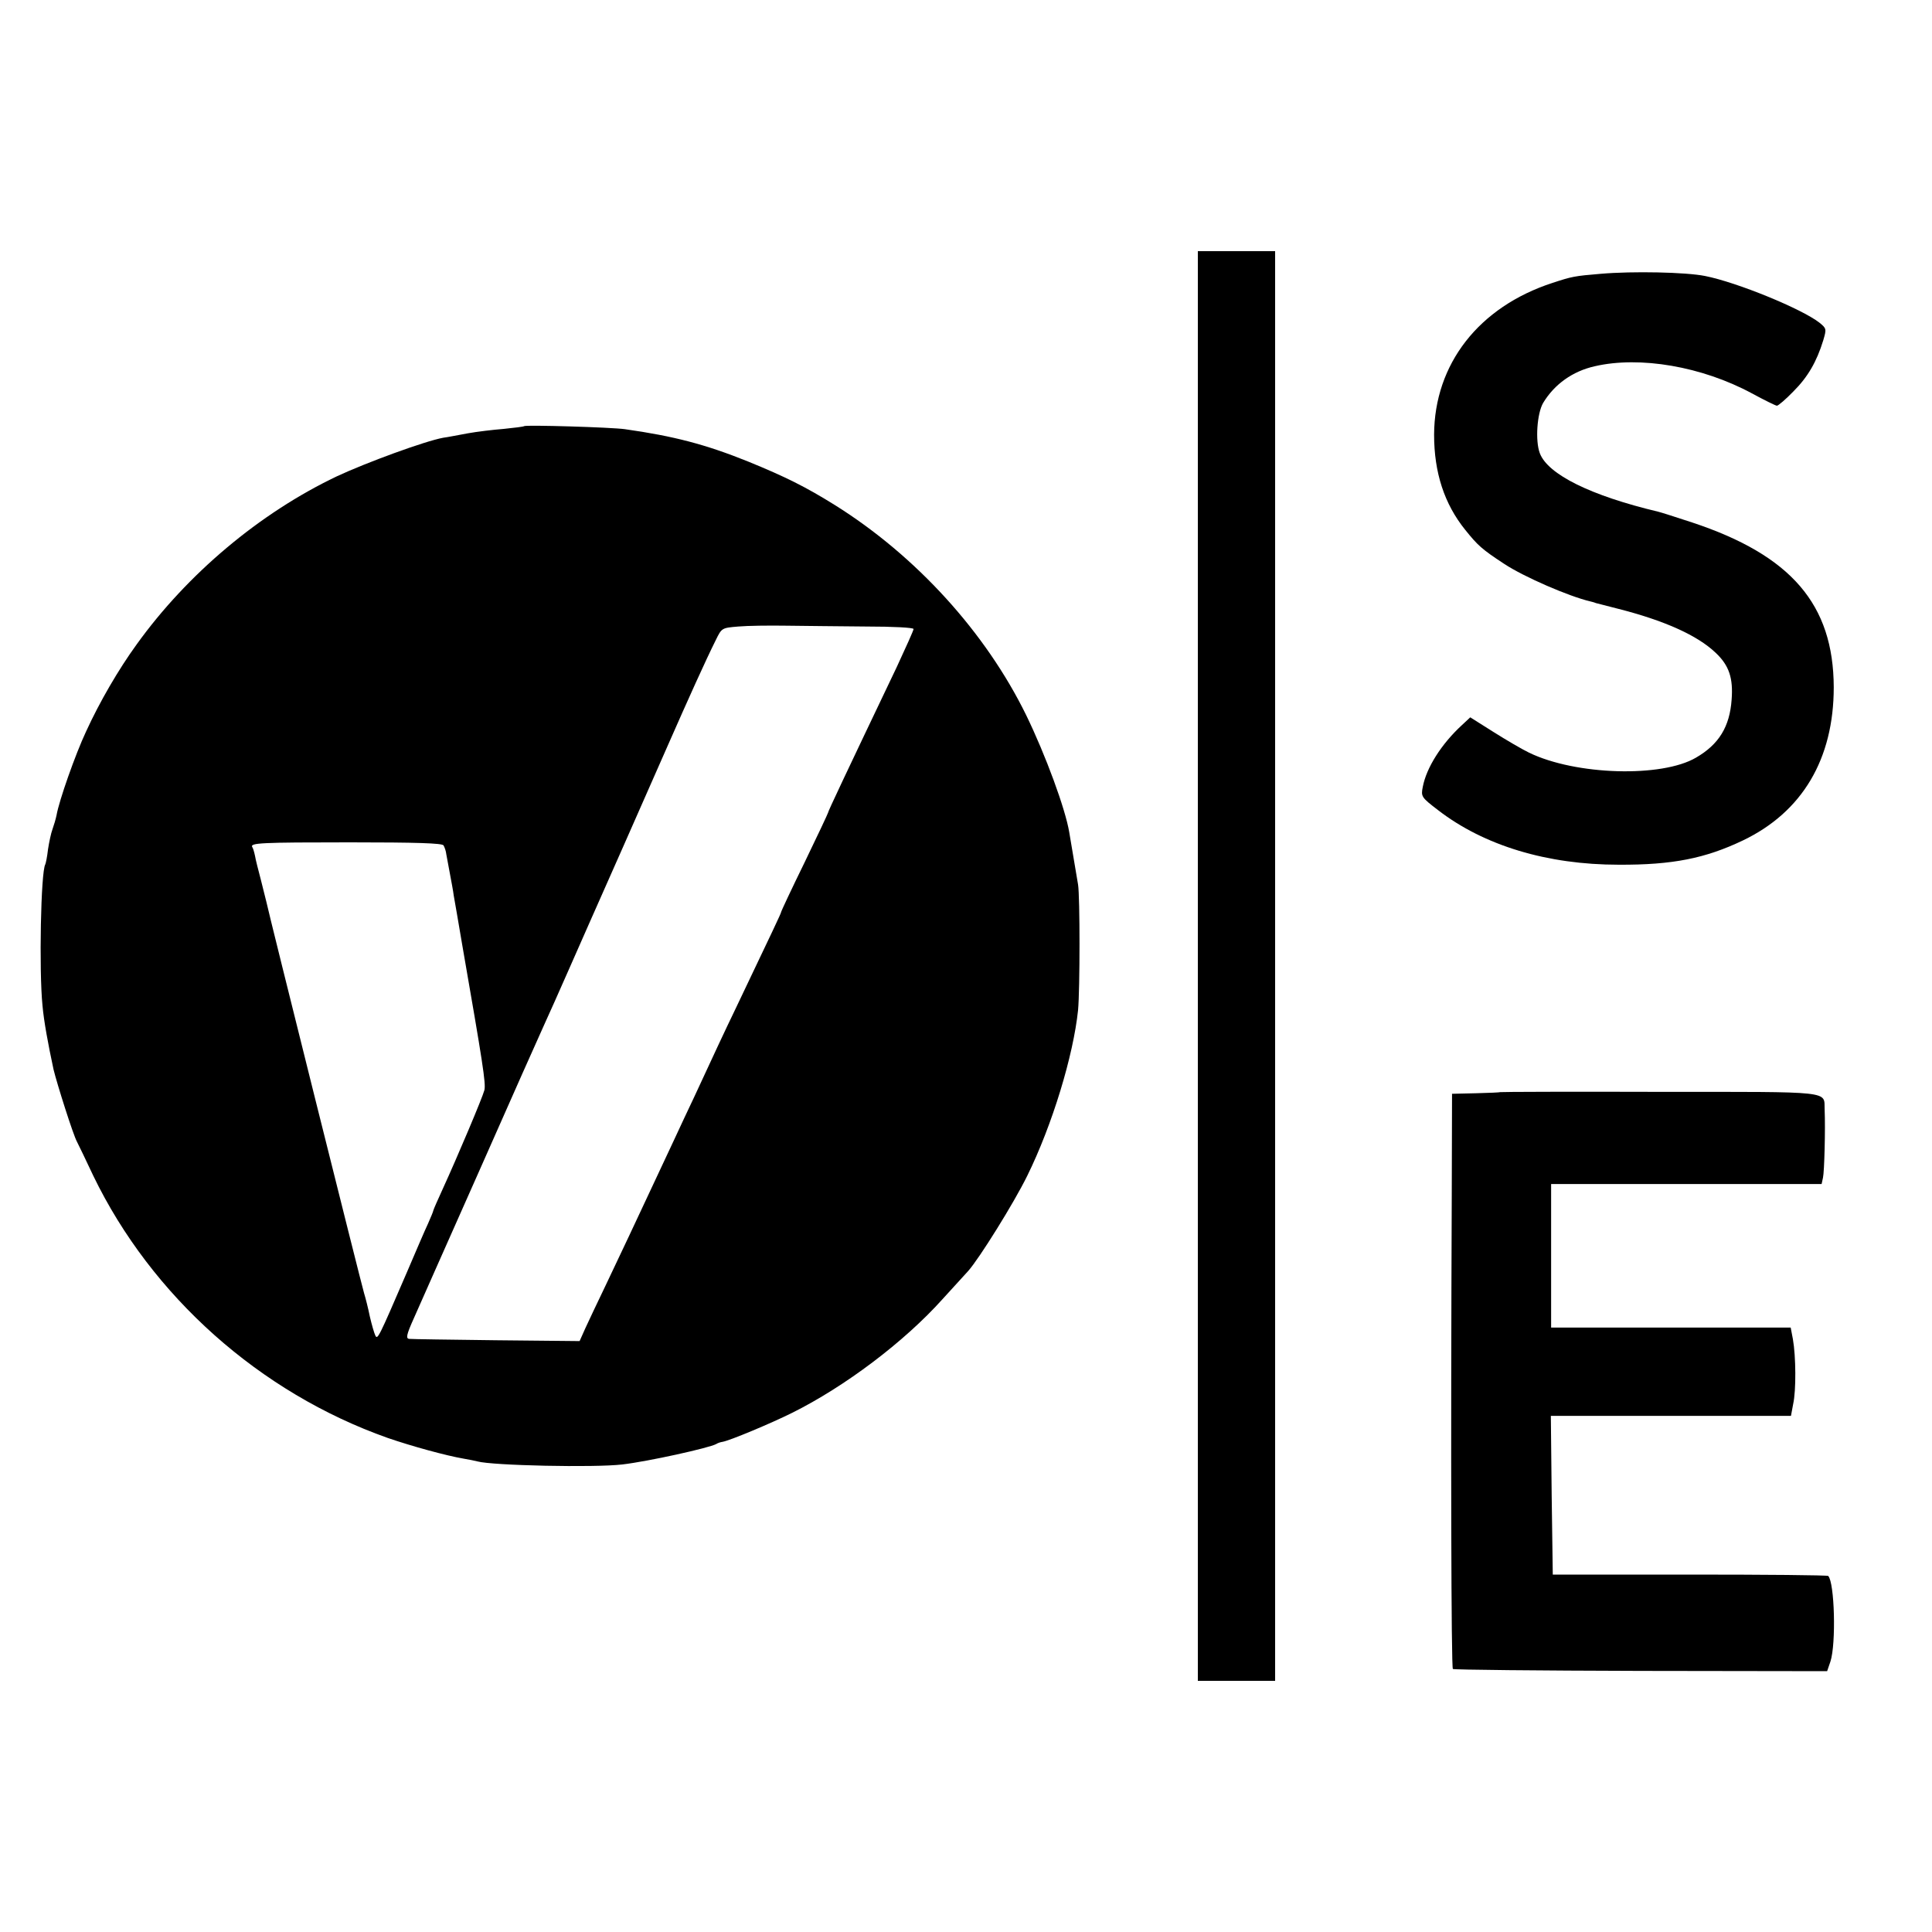 <?xml version="1.0" standalone="no"?>
<!DOCTYPE svg PUBLIC "-//W3C//DTD SVG 20010904//EN"
 "http://www.w3.org/TR/2001/REC-SVG-20010904/DTD/svg10.dtd">
<svg version="1.0" xmlns="http://www.w3.org/2000/svg"
 width="700pt" height="700pt" viewBox="0 0 700 700"
 preserveAspectRatio="xMidYMid meet">
<g transform="translate(0,700) scale(0.1,-0.1)"
fill="#000000" stroke="none">
<path d="M4340 3500 l0 -2590 140 0 140 0 0 2590 0 2590 -140 0 -140 0 0
-2590z"/>
<path d="M5800 6008 c-96 -8 -105 -10 -175 -33 -267 -87 -428 -294 -429 -550
0 -137 37 -251 113 -345 45 -56 60 -70 141 -123 71 -47 235 -118 312 -136 4
-1 13 -3 20 -6 7 -2 42 -11 78 -20 170 -43 290 -97 356 -160 49 -46 64 -92 58
-170 -7 -98 -46 -162 -129 -210 -124 -73 -436 -64 -605 18 -25 12 -83 46 -129
75 l-84 53 -30 -28 c-75 -69 -129 -155 -142 -224 -7 -35 -5 -38 55 -84 167
-129 396 -198 655 -198 195 -1 314 23 450 88 215 103 329 295 329 555 -1 300
-154 478 -513 597 -58 19 -114 37 -123 39 -244 58 -400 135 -429 212 -17 45
-10 144 12 182 41 68 107 115 187 133 164 38 389 -1 569 -98 46 -25 87 -45 91
-45 5 0 32 23 60 52 52 52 84 107 108 185 12 41 12 43 -14 64 -64 50 -298 146
-414 169 -69 14 -262 18 -378 8z"/>
<path d="M1899 5456 c-2 -2 -35 -6 -74 -10 -38 -3 -97 -10 -130 -16 -33 -6
-73 -14 -89 -16 -66 -12 -279 -90 -386 -140 -279 -133 -541 -353 -725 -609
-66 -91 -134 -208 -183 -315 -39 -83 -98 -251 -107 -303 -3 -15 -10 -38 -15
-52 -5 -13 -12 -46 -16 -72 -3 -27 -8 -51 -10 -55 -16 -27 -23 -383 -10 -512
5 -56 20 -138 40 -231 12 -50 71 -237 85 -262 5 -10 32 -65 59 -123 211 -436
603 -786 1067 -950 87 -30 211 -64 275 -75 19 -3 42 -8 50 -10 54 -15 424 -23
525 -11 94 11 315 60 340 74 6 4 16 7 23 8 25 4 176 67 252 105 191 95 406
257 545 412 44 48 86 94 93 102 40 45 166 247 214 345 91 185 167 436 184 600
7 76 7 411 0 455 -11 67 -27 162 -32 190 -14 84 -85 278 -156 424 -147 300
-399 577 -693 761 -106 66 -178 102 -315 158 -154 62 -269 92 -446 117 -49 7
-359 16 -365 11z m1239 -726 c99 0 172 -4 172 -9 0 -5 -28 -67 -61 -138 -189
-396 -249 -523 -249 -528 0 -2 -38 -83 -85 -180 -47 -96 -85 -177 -85 -180 0
-4 -30 -67 -165 -350 -41 -85 -75 -158 -150 -320 -18 -38 -52 -110 -75 -160
-23 -49 -57 -121 -75 -160 -56 -120 -120 -256 -172 -365 -28 -58 -60 -126 -72
-152 l-21 -47 -302 3 c-167 2 -308 4 -315 5 -13 1 -11 14 17 76 10 22 114 258
233 525 118 267 226 510 240 540 14 30 53 118 87 195 34 77 68 154 75 170 23
51 213 481 285 645 73 166 137 308 173 380 22 45 22 45 82 50 33 3 112 4 175
3 63 -1 193 -2 288 -3z m-1531 -793 c4 -7 9 -21 10 -32 2 -11 8 -42 13 -70 5
-27 12 -63 14 -80 3 -16 17 -97 31 -180 74 -426 86 -501 80 -525 -7 -27 -97
-240 -151 -358 -19 -41 -34 -76 -34 -78 0 -3 -9 -24 -19 -47 -11 -23 -46 -105
-79 -182 -100 -232 -104 -240 -112 -224 -4 8 -13 39 -20 69 -6 30 -16 69 -21
85 -9 29 -347 1382 -354 1418 -2 9 -11 45 -20 80 -9 34 -19 73 -21 86 -3 14
-7 28 -10 32 -9 15 31 17 353 17 242 0 335 -3 340 -11z"/>
<path d="M5436 3043 c-1 -1 -41 -3 -88 -4 l-87 -2 -1 -366 c-4 -941 -2 -1712
4 -1718 3 -3 309 -6 681 -7 l675 -1 12 35 c21 65 15 286 -8 310 -3 3 -229 5
-502 5 l-496 0 -4 288 -3 287 435 0 435 0 8 43 c11 49 10 173 -1 235 l-8 42
-434 0 -434 0 0 260 0 260 490 0 490 0 5 23 c5 21 9 177 6 247 -3 68 39 64
-596 64 -317 1 -578 0 -579 -1z"/>
</g>
</svg>
